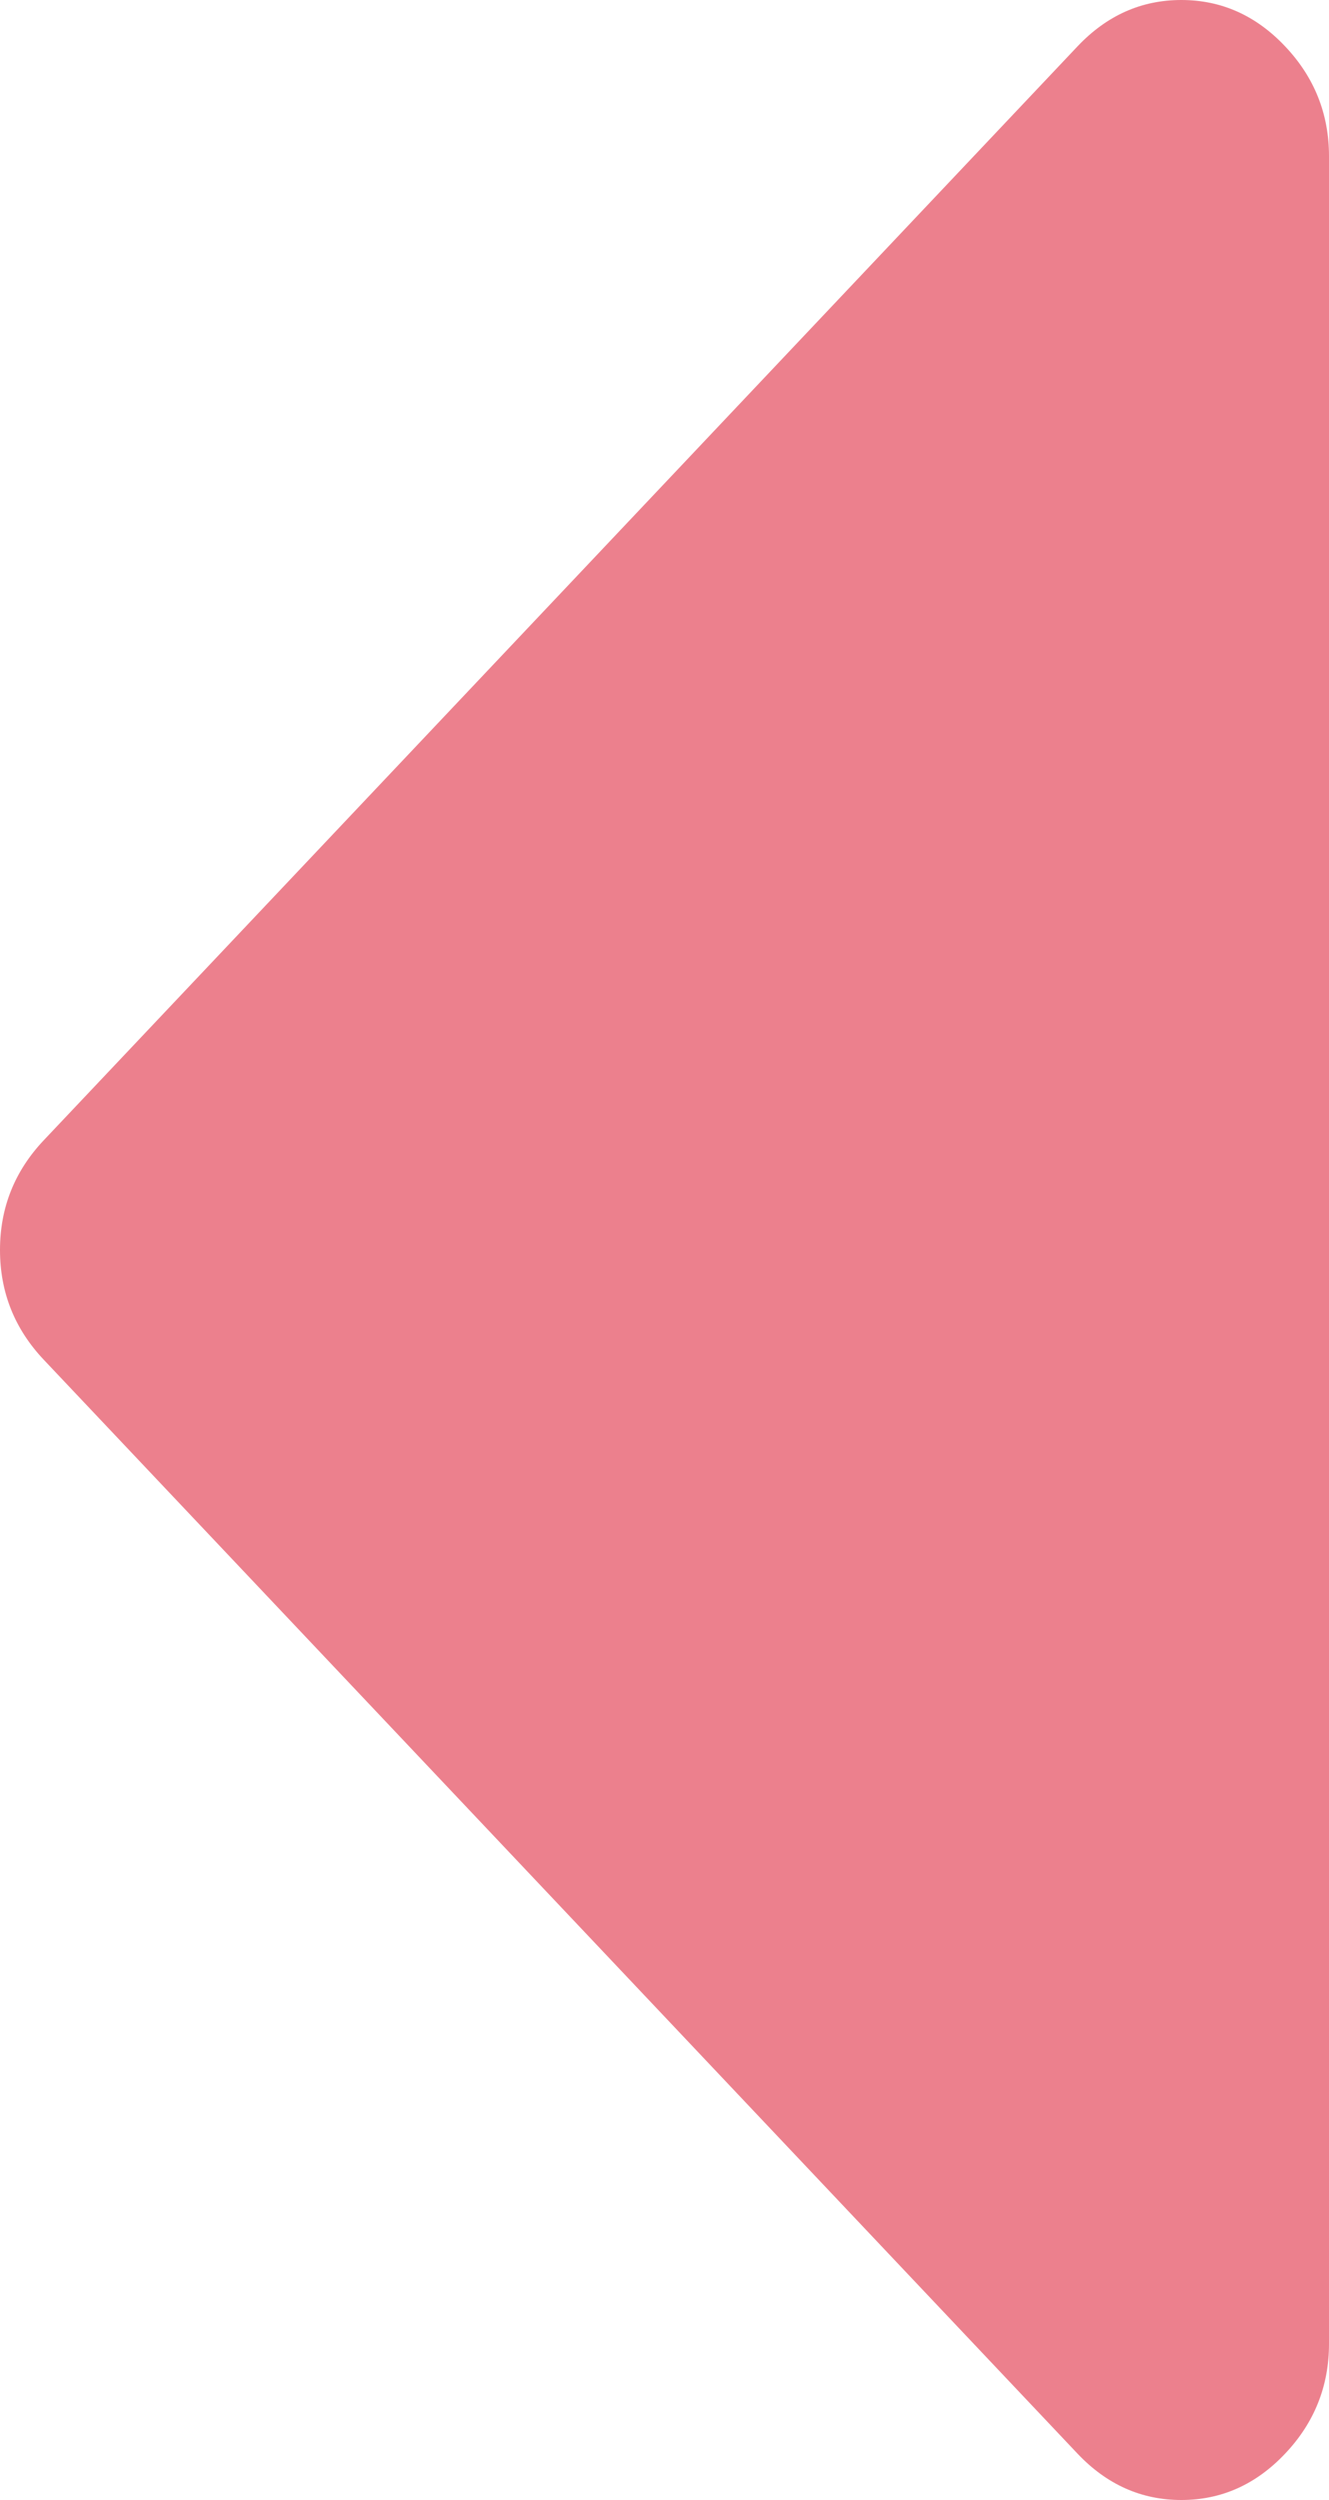 ﻿<?xml version="1.0" encoding="utf-8"?>
<svg version="1.1" xmlns:xlink="http://www.w3.org/1999/xlink" width="25px" height="47px" xmlns="http://www.w3.org/2000/svg">
  <g transform="matrix(1 0 0 1 -30 -388 )">
    <path d="M 24.175 0.872  C 24.725 1.453  25 2.142  25 2.938  L 25 44.062  C 25 44.858  24.725 45.547  24.175 46.128  C 23.626 46.709  22.975 47  22.222 47  C 21.47 47  20.819 46.709  20.269 46.128  L 0.825 25.565  C 0.275 24.984  0 24.296  0 23.5  C 0 22.704  0.275 22.016  0.825 21.435  L 20.269 0.872  C 20.819 0.291  21.47 0  22.222 0  C 22.975 0  23.626 0.291  24.175 0.872  Z " fill-rule="nonzero" fill="#ec808d" stroke="none" transform="matrix(1 0 0 1 30 388 )" />
  </g>
</svg>